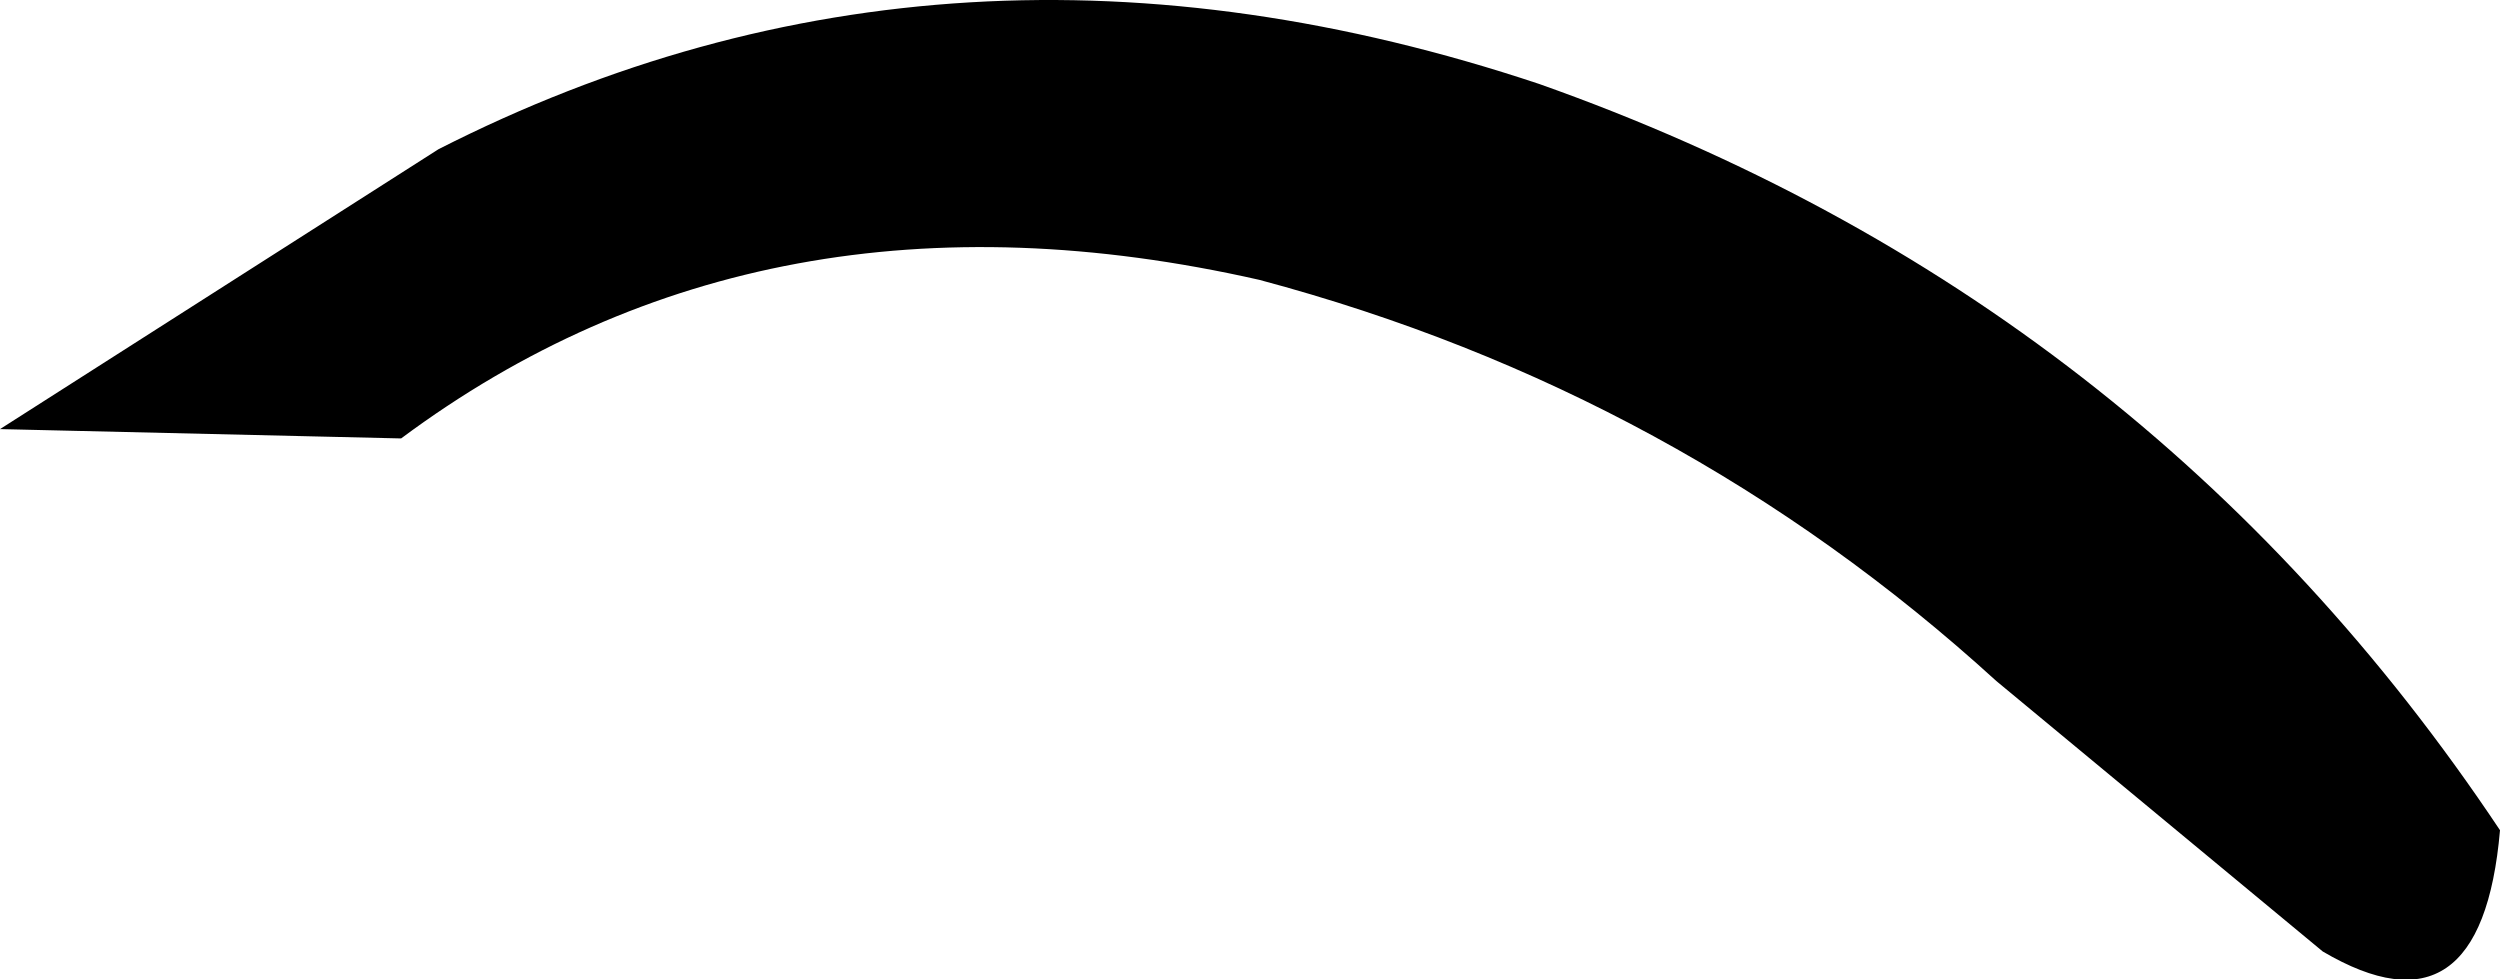 <?xml version="1.0" encoding="UTF-8" standalone="no"?>
<svg xmlns:xlink="http://www.w3.org/1999/xlink" height="5.25px" width="13.4px" xmlns="http://www.w3.org/2000/svg">
  <g transform="matrix(1.0, 0.0, 0.0, 1.0, 6.7, 2.6)">
    <path d="M1.55 -2.15 Q4.8 -1.0 6.7 1.85 6.6 3.0 5.75 2.5 L4.0 1.05 Q2.3 -0.5 0.05 -1.1 -2.6 -1.7 -4.55 -0.25 L-6.7 -0.3 -4.35 -1.8 Q-1.6 -3.2 1.55 -2.15" fill="#000000" fill-rule="evenodd" stroke="none"/>
  </g>
</svg>
